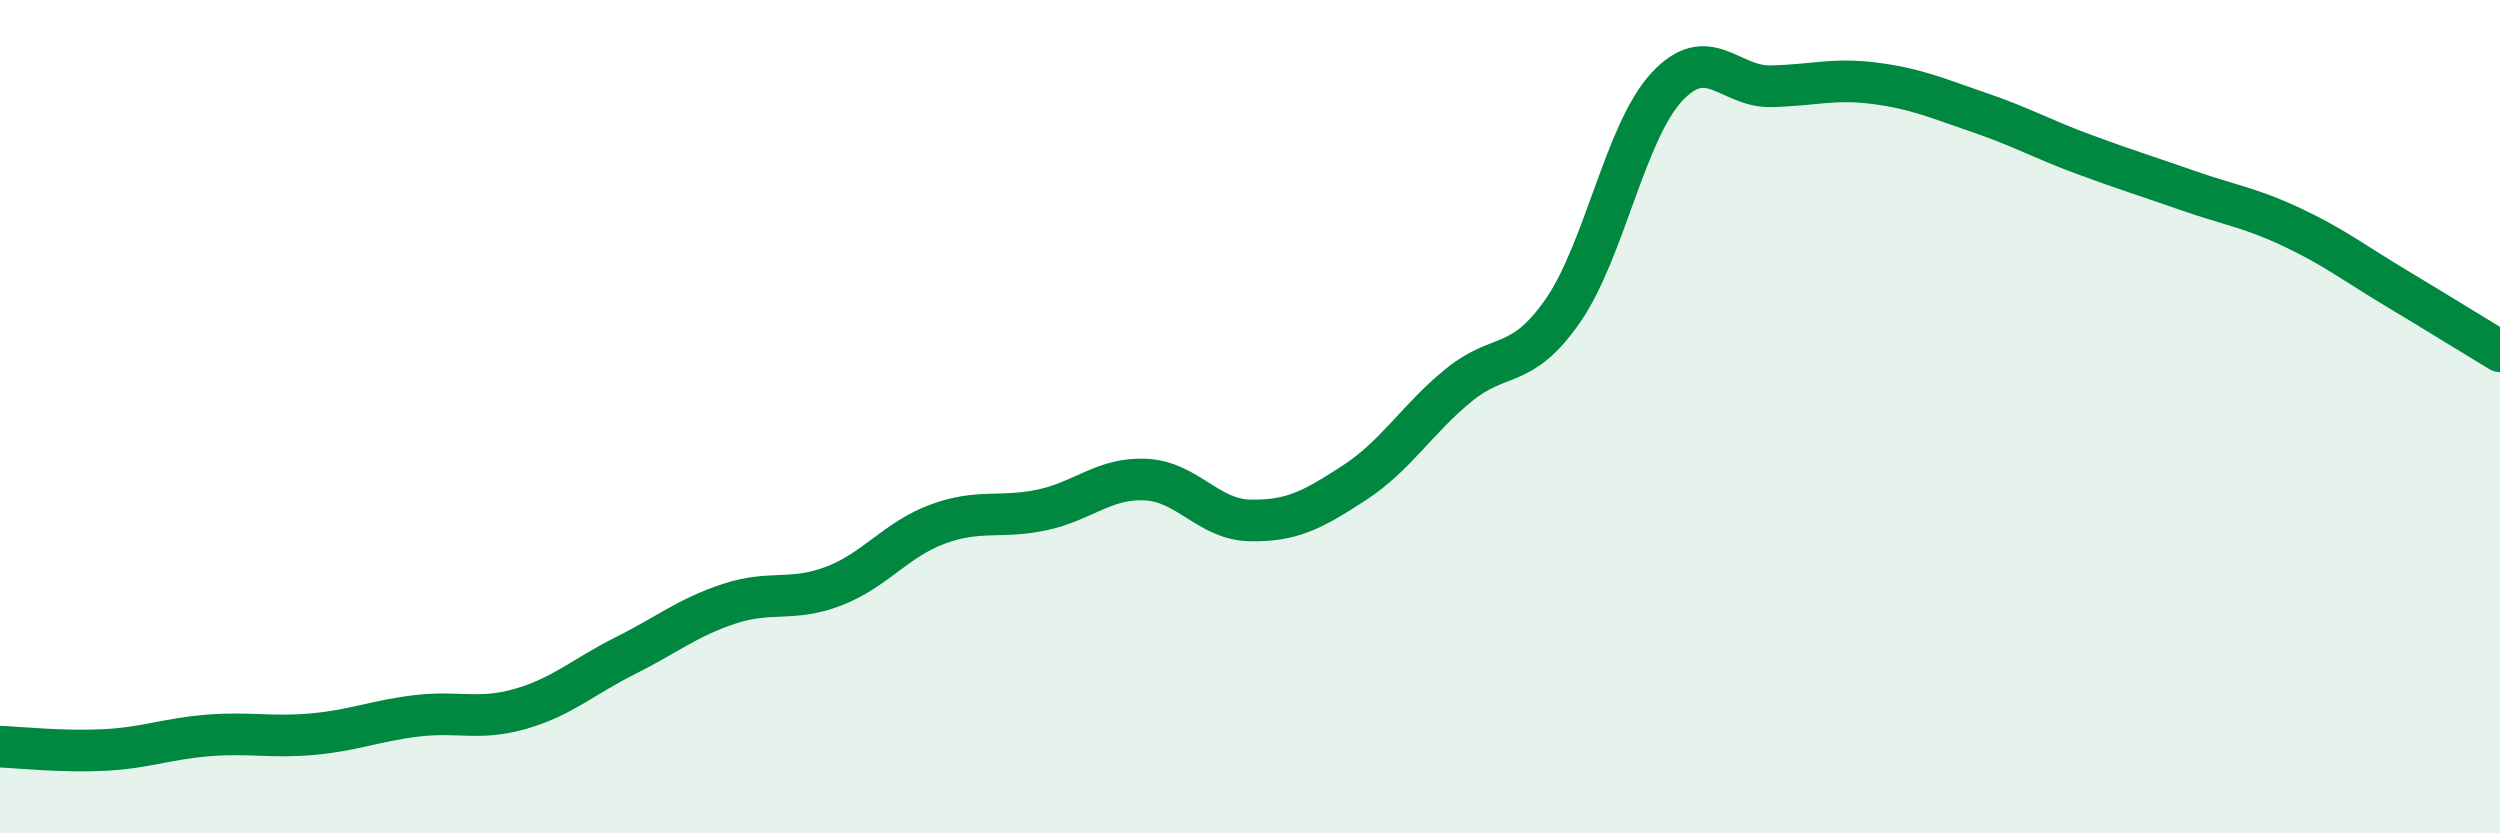 
    <svg width="60" height="20" viewBox="0 0 60 20" xmlns="http://www.w3.org/2000/svg">
      <path
        d="M 0,17.92 C 0.5,17.94 1.5,18.05 2.5,18 C 3.5,17.95 4,17.73 5,17.65 C 6,17.57 6.5,17.71 7.5,17.62 C 8.5,17.53 9,17.3 10,17.18 C 11,17.06 11.5,17.3 12.5,17.01 C 13.5,16.72 14,16.24 15,15.74 C 16,15.24 16.5,14.82 17.5,14.49 C 18.5,14.16 19,14.45 20,14.07 C 21,13.69 21.5,12.95 22.5,12.58 C 23.5,12.21 24,12.45 25,12.24 C 26,12.03 26.5,11.46 27.5,11.51 C 28.5,11.56 29,12.47 30,12.49 C 31,12.51 31.5,12.24 32.5,11.59 C 33.5,10.94 34,10.07 35,9.25 C 36,8.43 36.5,8.9 37.5,7.47 C 38.5,6.04 39,3.17 40,2.09 C 41,1.01 41.5,2.09 42.5,2.07 C 43.5,2.05 44,1.87 45,2 C 46,2.13 46.5,2.36 47.5,2.7 C 48.5,3.04 49,3.33 50,3.7 C 51,4.07 51.5,4.22 52.5,4.57 C 53.5,4.92 54,4.98 55,5.45 C 56,5.92 56.5,6.31 57.5,6.91 C 58.5,7.51 59.5,8.13 60,8.43L60 20L0 20Z"
        fill="#008740"
        opacity="0.1"
        stroke-linecap="round"
        stroke-linejoin="round"
      />
      <path
        d="M 0,17.92 C 0.5,17.94 1.5,18.05 2.5,18 C 3.5,17.95 4,17.73 5,17.65 C 6,17.57 6.5,17.71 7.5,17.62 C 8.5,17.53 9,17.3 10,17.18 C 11,17.06 11.5,17.3 12.5,17.01 C 13.5,16.72 14,16.24 15,15.74 C 16,15.24 16.5,14.82 17.5,14.49 C 18.5,14.16 19,14.45 20,14.07 C 21,13.69 21.5,12.95 22.5,12.58 C 23.5,12.21 24,12.45 25,12.24 C 26,12.03 26.5,11.46 27.5,11.51 C 28.5,11.56 29,12.47 30,12.49 C 31,12.51 31.5,12.24 32.5,11.59 C 33.5,10.94 34,10.07 35,9.25 C 36,8.43 36.5,8.9 37.5,7.47 C 38.5,6.04 39,3.17 40,2.09 C 41,1.01 41.5,2.09 42.5,2.07 C 43.5,2.05 44,1.87 45,2 C 46,2.13 46.5,2.36 47.5,2.7 C 48.5,3.04 49,3.33 50,3.7 C 51,4.07 51.5,4.22 52.5,4.57 C 53.5,4.92 54,4.98 55,5.45 C 56,5.92 56.5,6.31 57.5,6.91 C 58.5,7.51 59.5,8.13 60,8.43"
        stroke="#008740"
        stroke-width="1"
        fill="none"
        stroke-linecap="round"
        stroke-linejoin="round"
      />
    </svg>
  